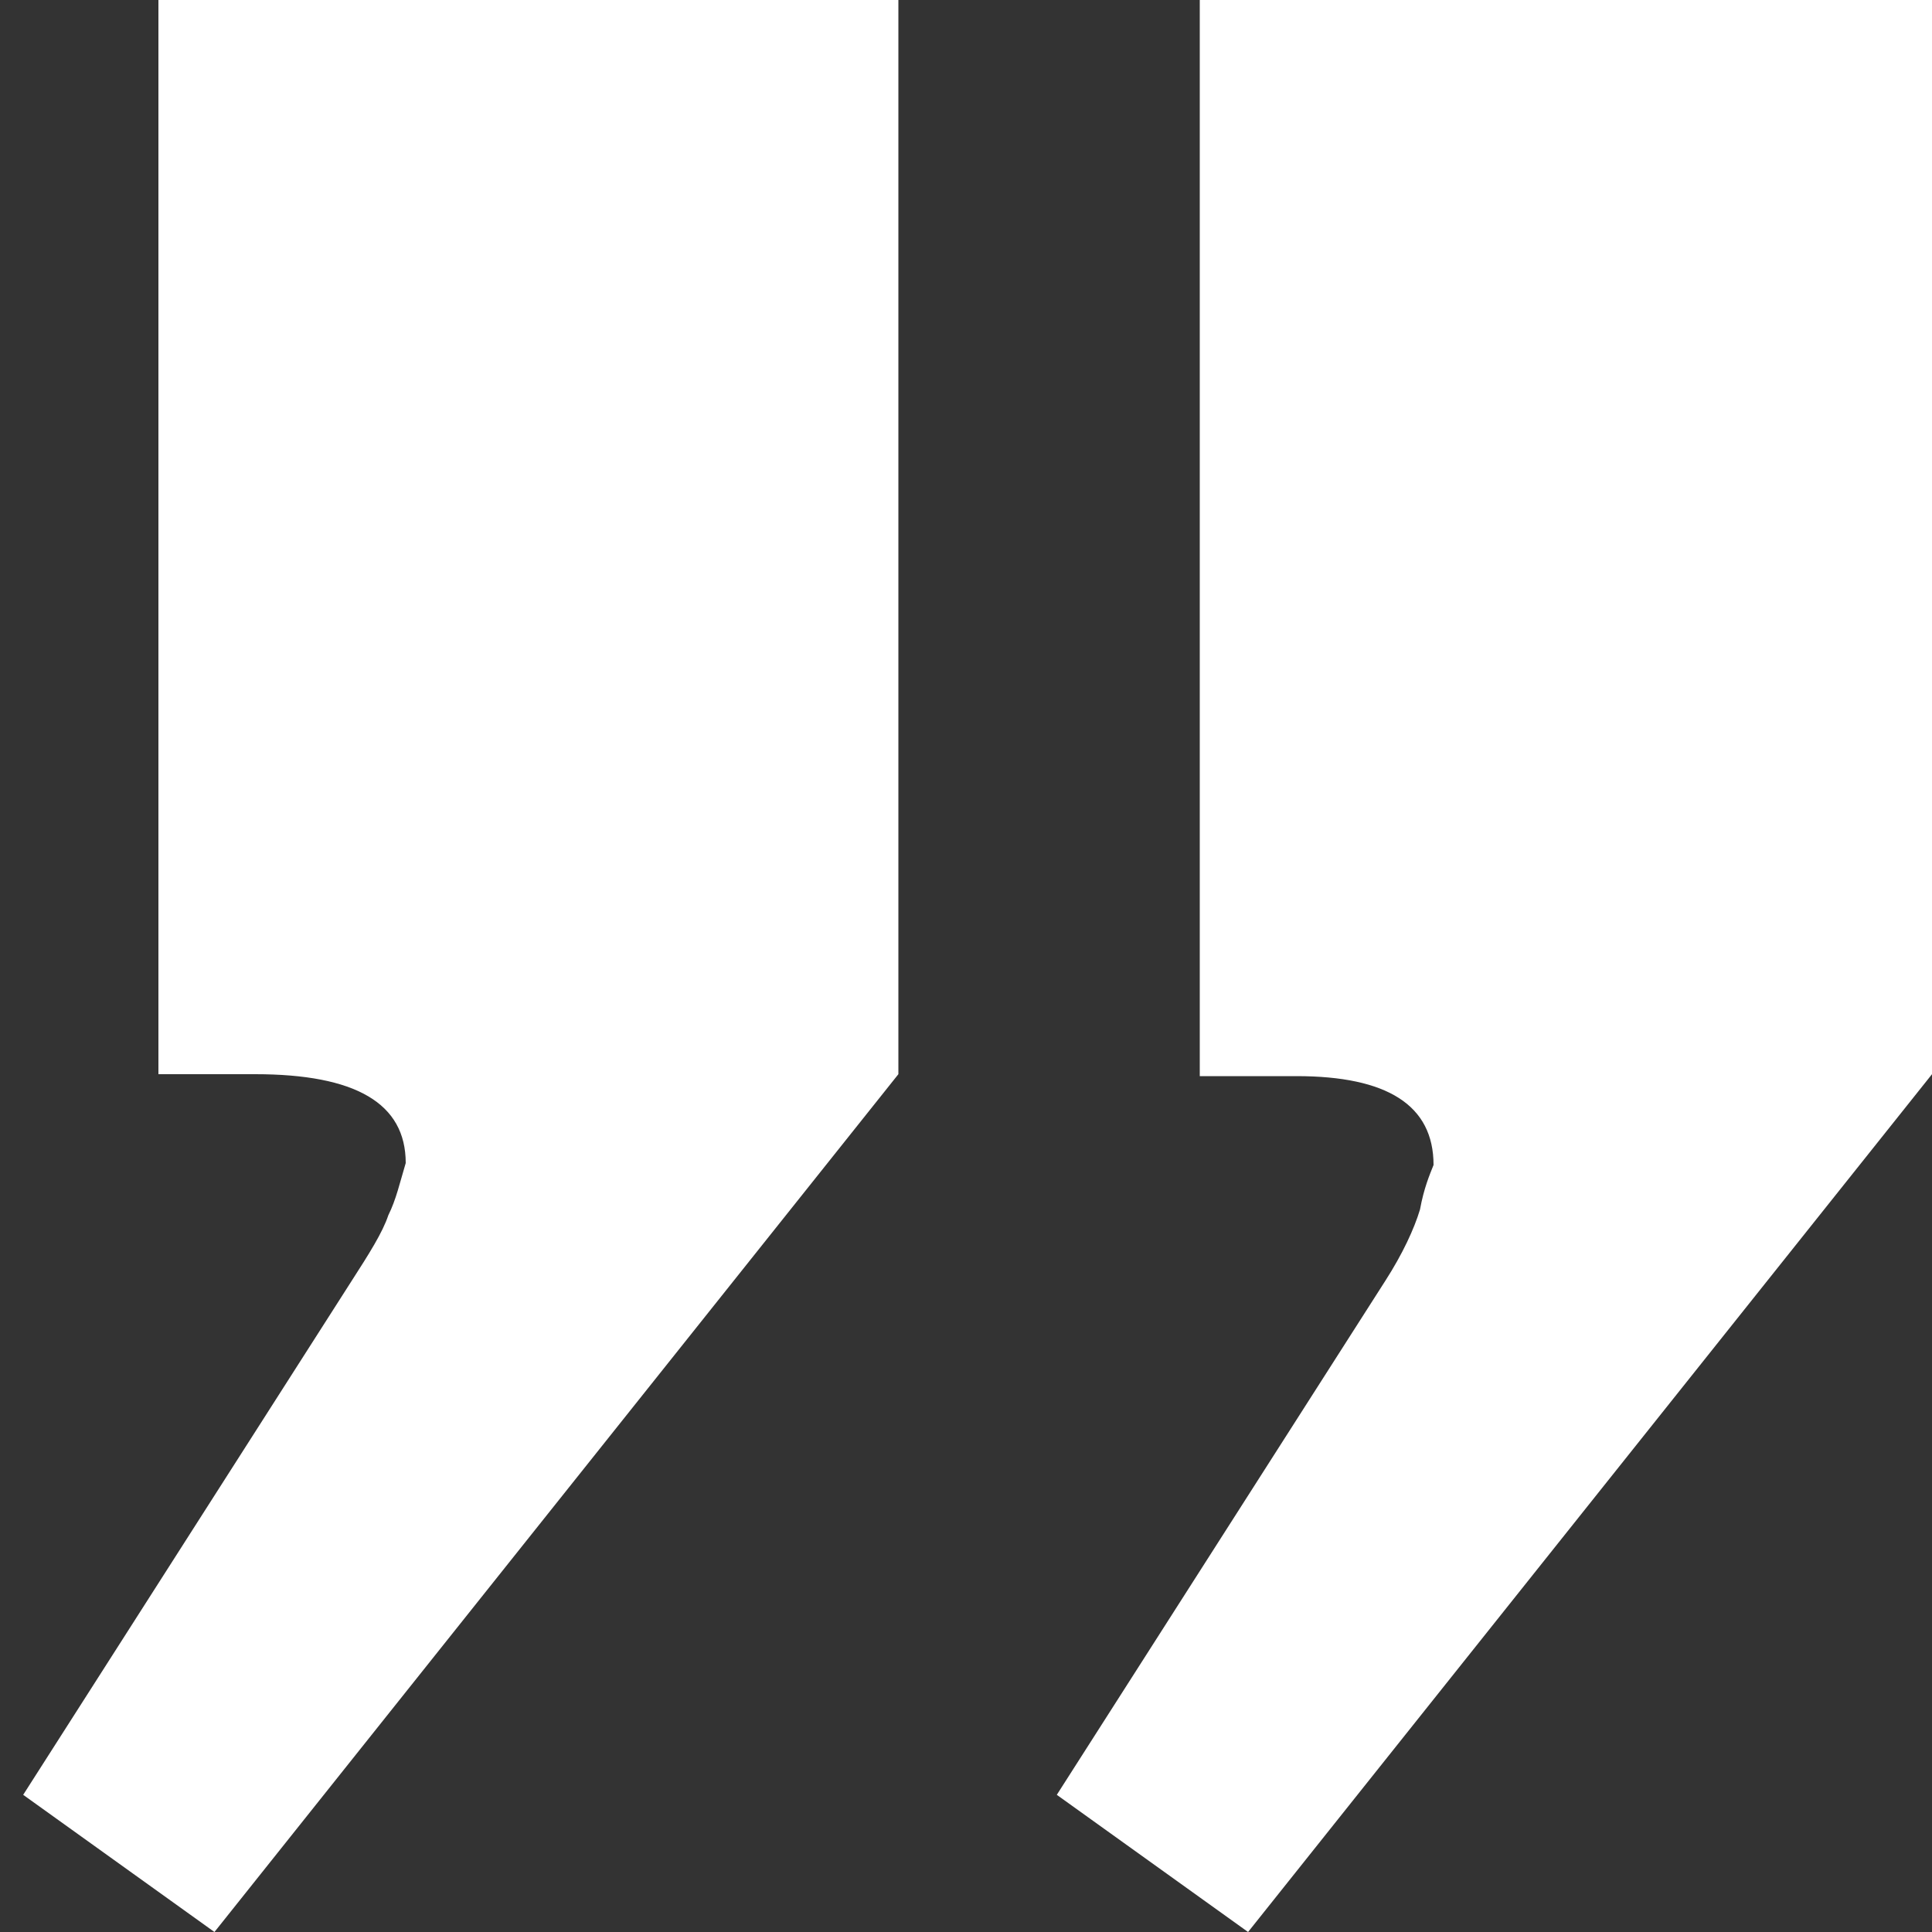 <?xml version="1.0" encoding="utf-8"?>
<!-- Generator: Adobe Illustrator 25.3.1, SVG Export Plug-In . SVG Version: 6.00 Build 0)  -->
<svg version="1.1" id="Calque_1" xmlns="http://www.w3.org/2000/svg" xmlns:xlink="http://www.w3.org/1999/xlink" x="0px" y="0px"
	 viewBox="0 0 100 100" style="enable-background:new 0 0 100 100;" xml:space="preserve">
<rect x="0" y="0" width="100" height="100" fill="#333333" stroke="none"/>
<style type="text/css">
	.st0{enable-background:new    ;}
	.st1{fill:#FFFFFF;}
</style>
<g class="st0">
	<path class="st1" d="M54.7,92.9l17-26.6c0.9-1.4,1.5-2.7,1.8-3.7c0.2-1.1,0.5-1.8,0.7-2.3c0-3.1-2.4-4.6-7.1-4.6h-5V0L100,0v55.6
		L64.6,100L54.7,92.9z M1.2,92.9l17-26.6c0.9-1.4,1.6-2.5,1.9-3.4c0.4-0.8,0.6-1.7,0.9-2.7c0-3.1-2.6-4.6-7.8-4.6h-5V0l38.3,0v55.6
		L11.1,100L1.2,92.9z"/>
</g>
</svg>
